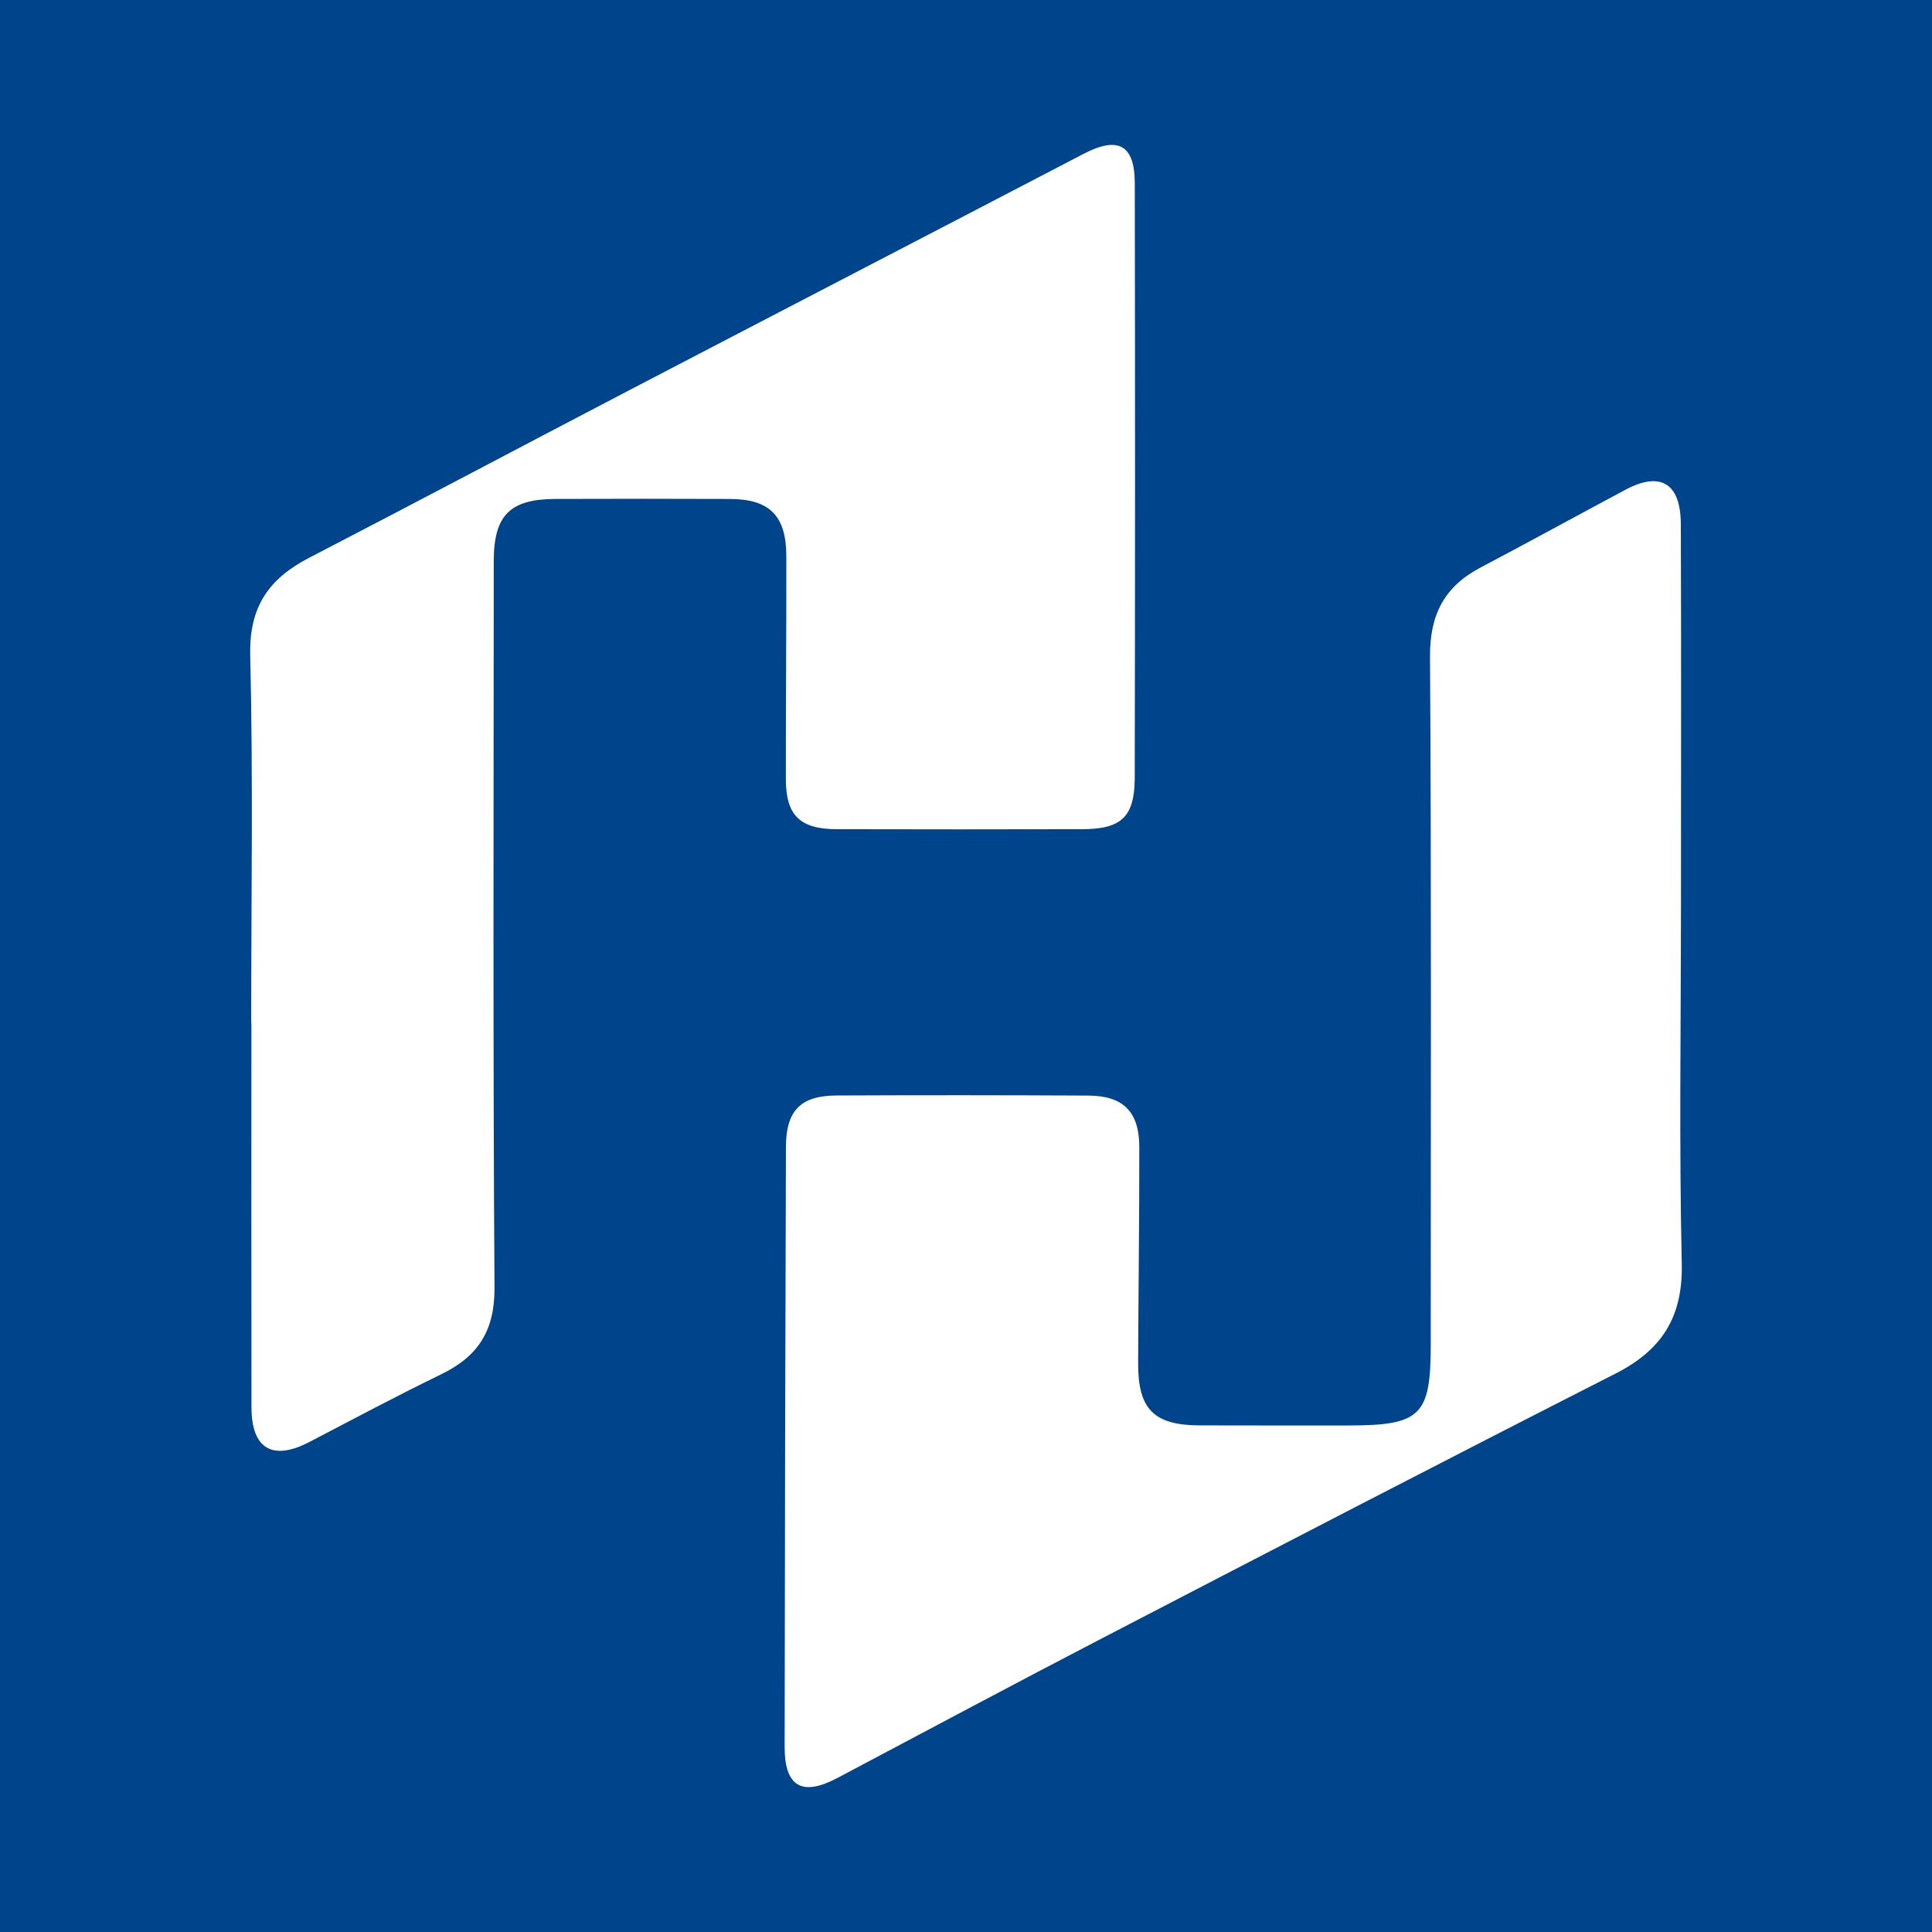 <?xml version="1.0" encoding="utf-8"?>
<!-- Generator: Adobe Illustrator 17.0.0, SVG Export Plug-In . SVG Version: 6.00 Build 0)  -->
<!DOCTYPE svg PUBLIC "-//W3C//DTD SVG 1.1//EN" "http://www.w3.org/Graphics/SVG/1.1/DTD/svg11.dtd">
<svg version="1.1" id="Layer_1" xmlns="http://www.w3.org/2000/svg" xmlns:xlink="http://www.w3.org/1999/xlink" x="0px" y="0px"
	 width="200px" height="200px" viewBox="0 0 200 200" enable-background="new 0 0 200 200" xml:space="preserve">
<rect fill="#00458B" width="200" height="200"/>
<g>
	<path fill="#FFFFFF" d="M174.013,93.7c-0.004,12.368-0.196,24.739,0.083,37.101c0.125,5.536-2.053,8.948-6.865,11.396
		c-17.646,8.978-35.223,18.094-52.796,27.215c-9.283,4.819-18.508,9.749-27.752,14.645c-3.645,1.93-5.461,0.919-5.458-3.223
		c0.018-20.706,0.067-41.412,0.134-62.118c0.012-3.749,1.526-5.294,5.24-5.311c8.69-0.041,17.381-0.034,26.072,0.01
		c3.612,0.018,5.265,1.677,5.269,5.331c0.007,7.463-0.094,14.927-0.121,22.39c-0.017,4.755,1.645,6.41,6.39,6.422
		c5.125,0.013,10.251,0.01,15.376,0.008c7.506-0.003,8.528-1.023,8.526-8.417c-0.006-23.732,0.074-47.465-0.076-71.197
		c-0.027-4.328,1.489-7.231,5.227-9.2c5.018-2.643,9.987-5.377,14.99-8.047c3.638-1.941,5.731-0.696,5.747,3.553
		C174.048,67.405,174.017,80.552,174.013,93.7z"/>
	<path fill="#FFFFFF" d="M26.005,105.907c0-12.704,0.202-25.413-0.101-38.11c-0.119-4.993,1.946-7.906,6.09-10.051
		c11.063-5.727,22.065-11.572,33.111-17.332c15.683-8.179,31.389-16.313,47.071-24.491c3.552-1.852,5.29-0.951,5.297,3.036
		c0.035,20.505,0.034,41.009-0.004,61.514c-0.008,4.092-1.367,5.356-5.443,5.365c-8.469,0.019-16.939,0.025-25.408,0
		c-3.815-0.011-5.262-1.43-5.267-5.195c-0.01-7.689,0.065-15.378,0.05-23.067c-0.008-4.186-1.725-5.906-5.832-5.924
		c-6.018-0.026-12.035-0.021-18.053-0.002c-4.723,0.015-6.4,1.68-6.402,6.439c-0.012,25.074-0.088,50.148,0.077,75.22
		c0.029,4.437-1.698,7.098-5.499,8.947c-4.598,2.236-9.116,4.641-13.648,7.011c-3.813,1.995-6.005,0.734-6.011-3.577
		c-0.02-13.261-0.007-26.522-0.007-39.783C26.018,105.907,26.012,105.907,26.005,105.907z"/>
</g>
</svg>
